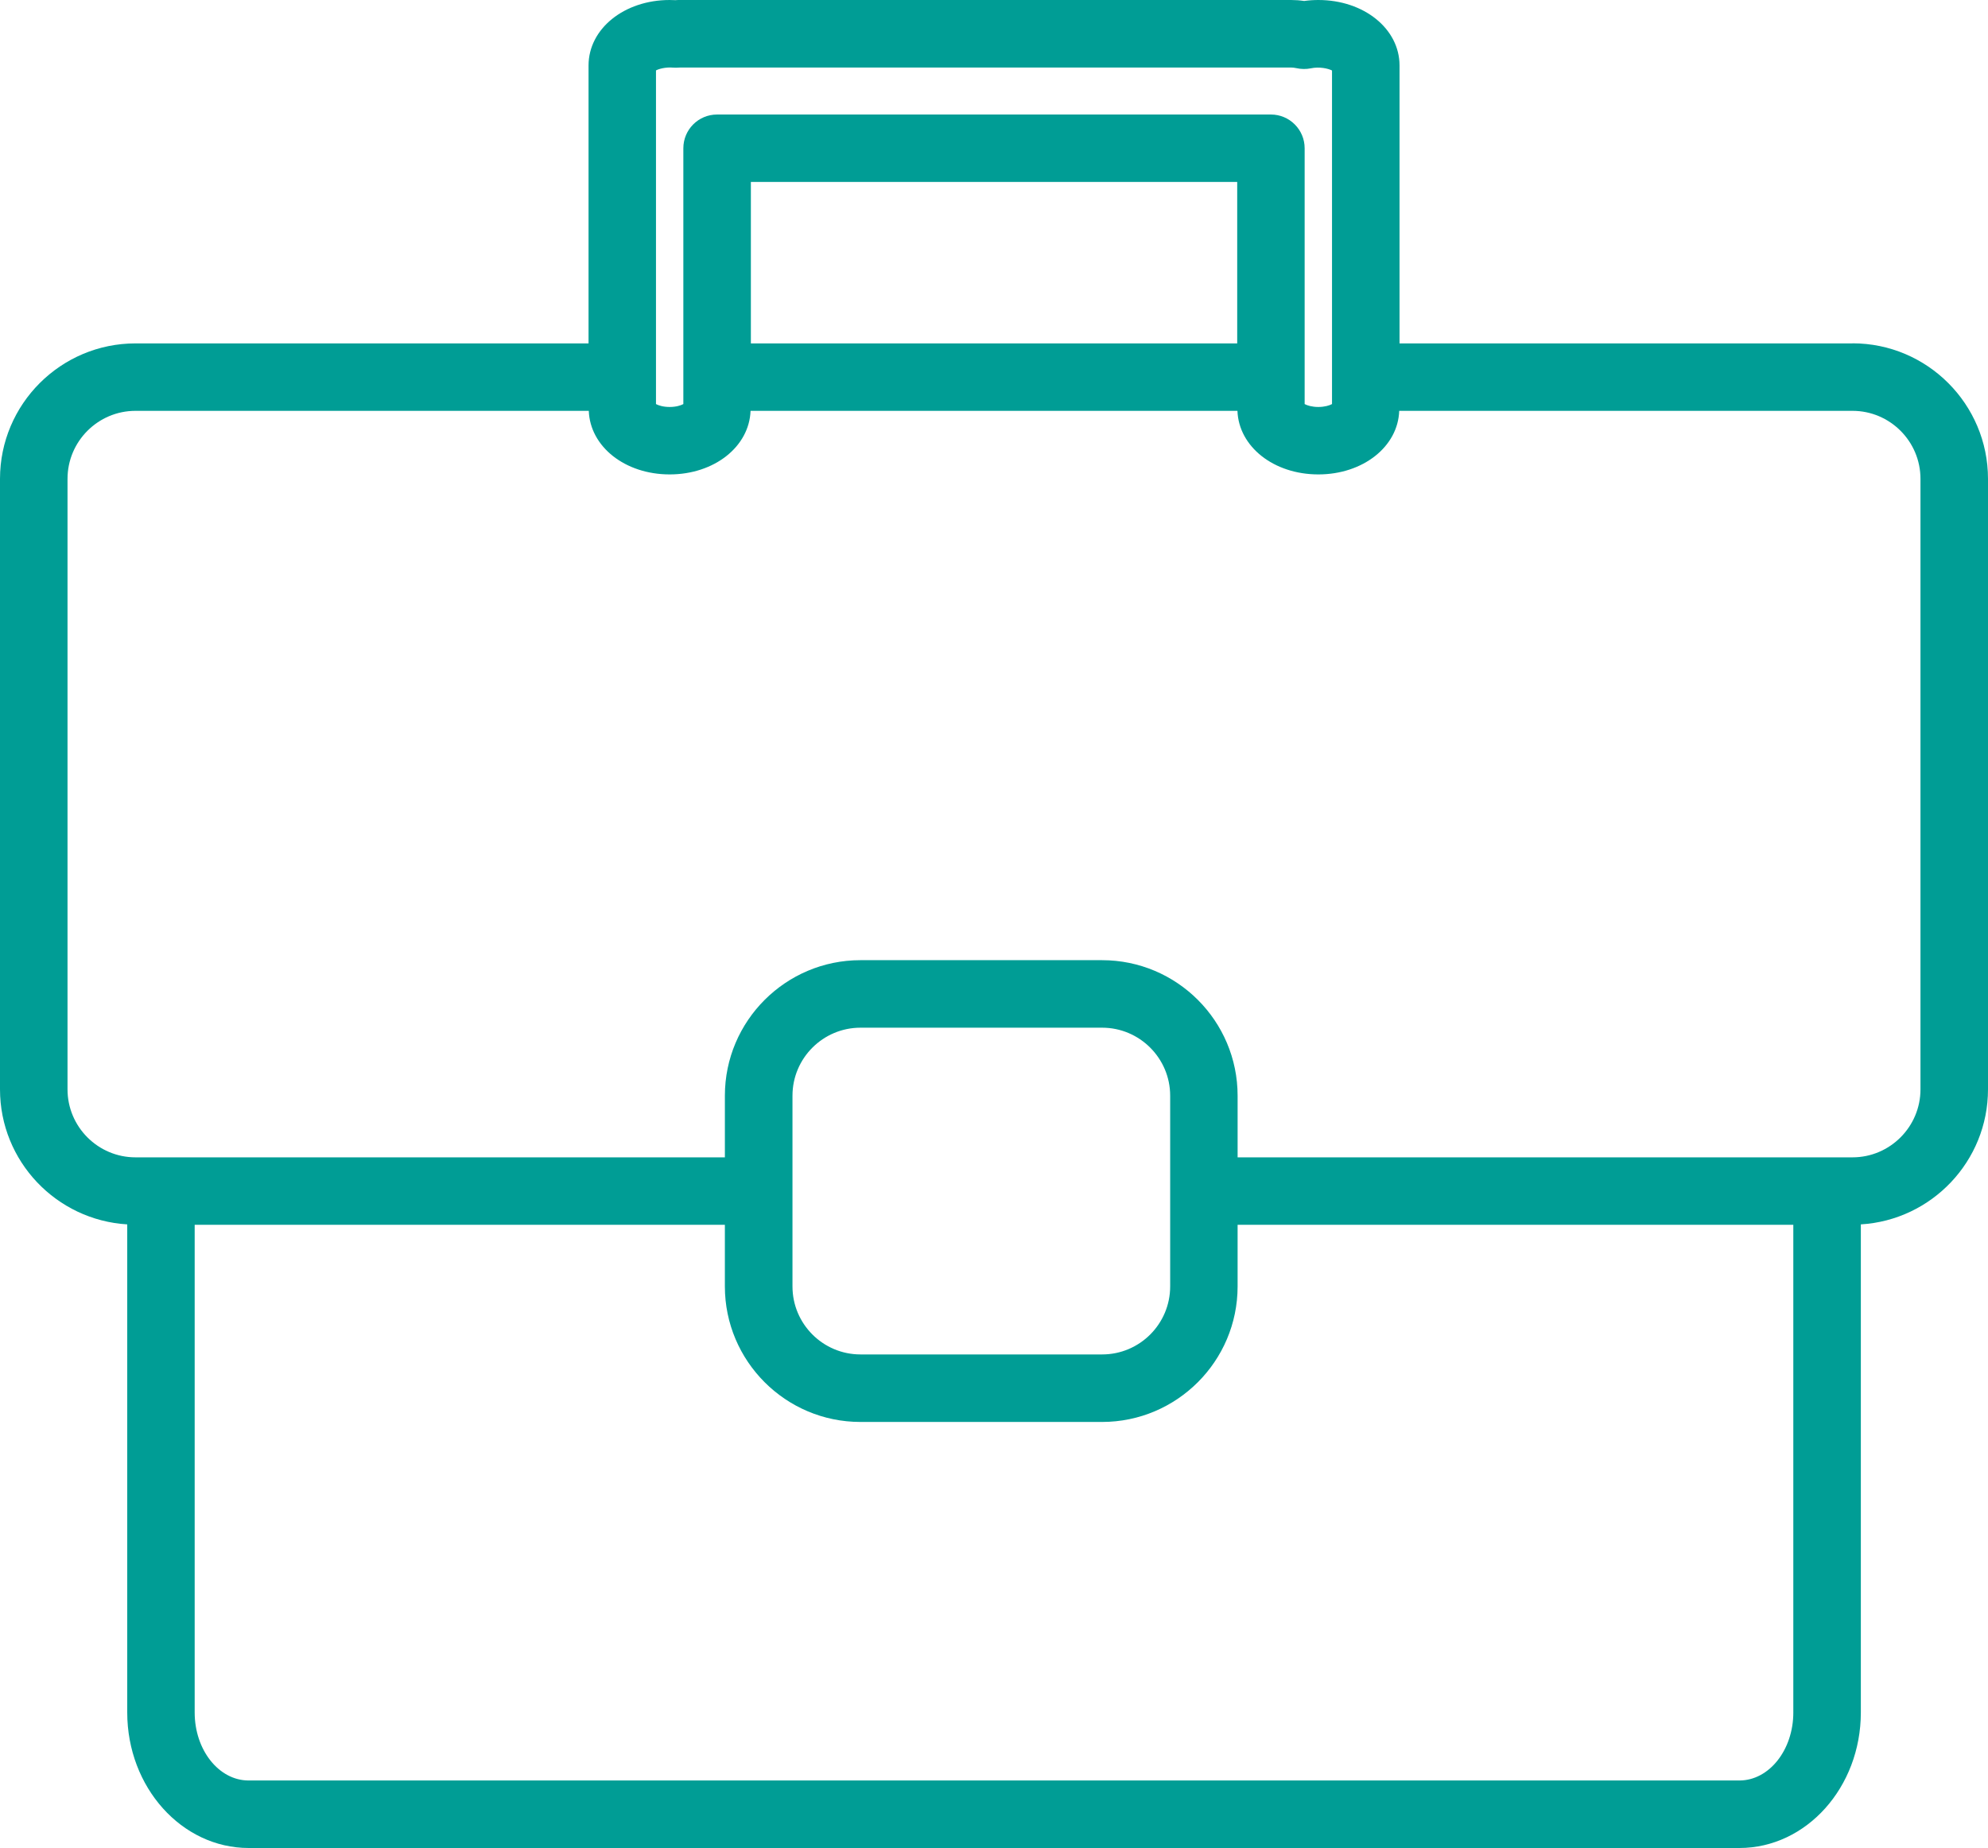 <?xml version="1.0" encoding="UTF-8"?><svg id="b" xmlns="http://www.w3.org/2000/svg" viewBox="0 0 247.02 229.64"><g id="c"><path d="M230.19,42.67h-56.29V8.14c0-4.57-4.43-8.14-10.09-8.14-.59,0-1.18.04-1.76.12-.54-.08-1.09-.12-1.63-.12h-75.85c-.22,0-.44,0-.65.02-.23-.01-.46-.02-.71-.02-5.65,0-10.08,3.57-10.08,8.14v34.53H16.84C7.55,42.67,0,50.22,0,59.5v75.86c0,8.93,7,16.25,15.81,16.78v60.65c0,9.29,6.77,16.84,15.09,16.84h185.23c8.32,0,15.09-7.55,15.09-16.84v-60.65c8.8-.53,15.8-7.85,15.8-16.78V59.5c0-9.28-7.55-16.84-16.83-16.84ZM81.51,8.75c.37-.2,1.2-.42,2.08-.35.24.02.49.02.73,0,.08,0,.17-.01.25-.01h75.85c.21,0,.43.03.67.08.59.13,1.2.14,1.79.02,1.07-.23,2.18.03,2.63.27v41.45c-.32.17-.91.36-1.7.36s-1.38-.19-1.7-.36v-31.79c0-2.31-1.88-4.19-4.19-4.19h-68.82c-2.32,0-4.19,1.88-4.19,4.19v31.79c-.32.17-.9.36-1.7.36s-1.38-.19-1.7-.36V8.75ZM153.73,22.61v20.06h-60.43v-20.06h60.43ZM222.83,212.79c0,4.66-3.01,8.45-6.7,8.45H30.89c-3.7,0-6.7-3.79-6.7-8.45v-60.6h65.88v7.66c0,9.28,7.55,16.84,16.84,16.84h30.03c9.28,0,16.84-7.55,16.84-16.84v-7.66h69.05v60.6ZM98.47,159.85v-23.7c0-4.66,3.79-8.45,8.45-8.45h30.03c4.65,0,8.45,3.79,8.45,8.45v23.7c0,4.66-3.79,8.45-8.45,8.45h-30.03c-4.66,0-8.45-3.79-8.45-8.45ZM238.63,135.36c0,4.65-3.79,8.45-8.45,8.45h-76.4v-7.66c0-9.29-7.55-16.84-16.84-16.84h-30.03c-9.28,0-16.84,7.55-16.84,16.84v7.66H16.84c-4.66,0-8.45-3.79-8.45-8.45V59.5c0-4.66,3.79-8.45,8.45-8.45h56.32c.16,4.45,4.5,7.9,10.05,7.9s9.89-3.45,10.05-7.9h60.5c.16,4.45,4.5,7.9,10.05,7.9s9.9-3.45,10.05-7.9h56.32c4.66,0,8.45,3.79,8.45,8.45v75.86Z" fill="#009d95" stroke-width="0"/></g></svg>